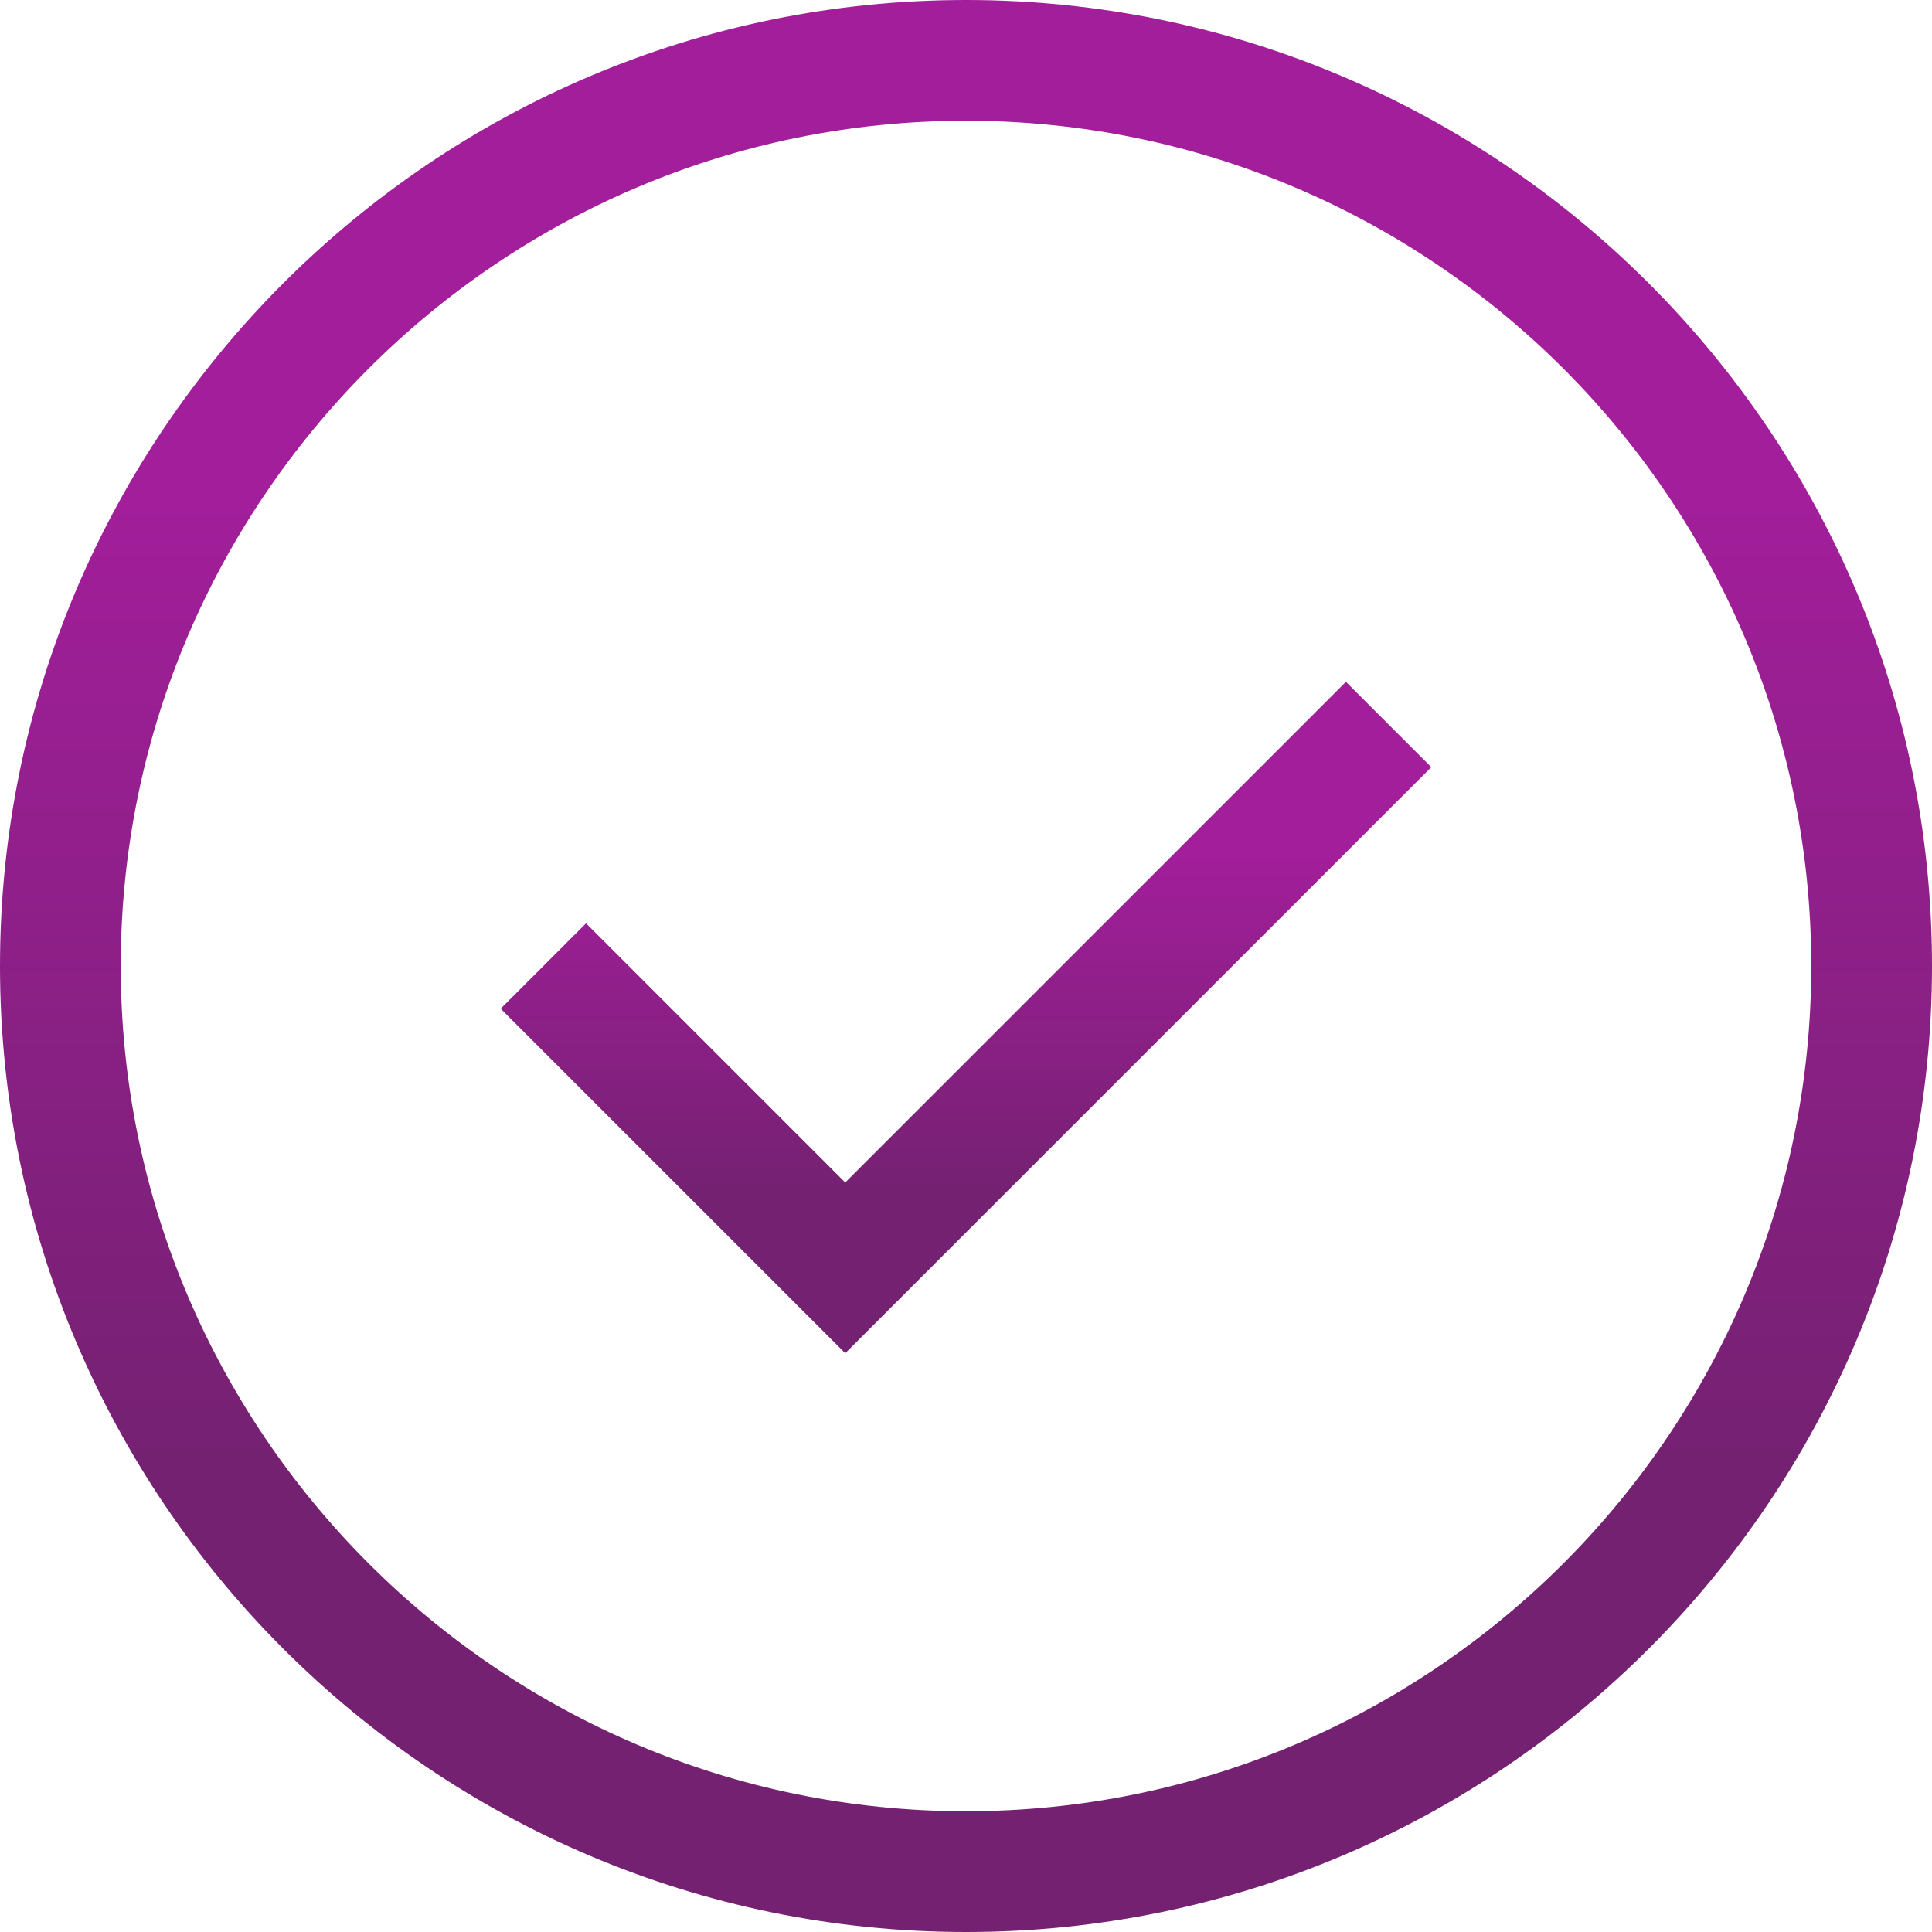 <?xml version="1.0" encoding="UTF-8"?> <svg xmlns="http://www.w3.org/2000/svg" width="512" height="512" viewBox="0 0 512 512" fill="none"> <path d="M256 0C114.844 0 0 114.844 0 256C0 397.156 114.844 512 256 512C397.156 512 512 397.156 512 256C512 114.844 397.156 0 256 0ZM256 480.001C132.485 480.001 32 379.516 32 256.001C32 132.486 132.485 32 256 32C379.515 32 480.001 132.485 480.001 256C480.001 379.515 379.515 480.001 256 480.001V480.001Z" fill="url(#paint0_linear)"></path> <path d="M224 313.375L155.312 244.688L132.688 267.312L224 358.625L379.313 203.312L356.688 180.687L224 313.375Z" fill="url(#paint1_linear)"></path> <defs> <linearGradient id="paint0_linear" x1="256" y1="0" x2="256" y2="512" gradientUnits="userSpaceOnUse"> <stop offset="0.25" stop-color="#A31E9B"></stop> <stop offset="0.755" stop-color="#752172"></stop> </linearGradient> <linearGradient id="paint1_linear" x1="256" y1="180.687" x2="256" y2="358.625" gradientUnits="userSpaceOnUse"> <stop offset="0.25" stop-color="#A31E9B"></stop> <stop offset="0.755" stop-color="#752172"></stop> </linearGradient> </defs> </svg> 